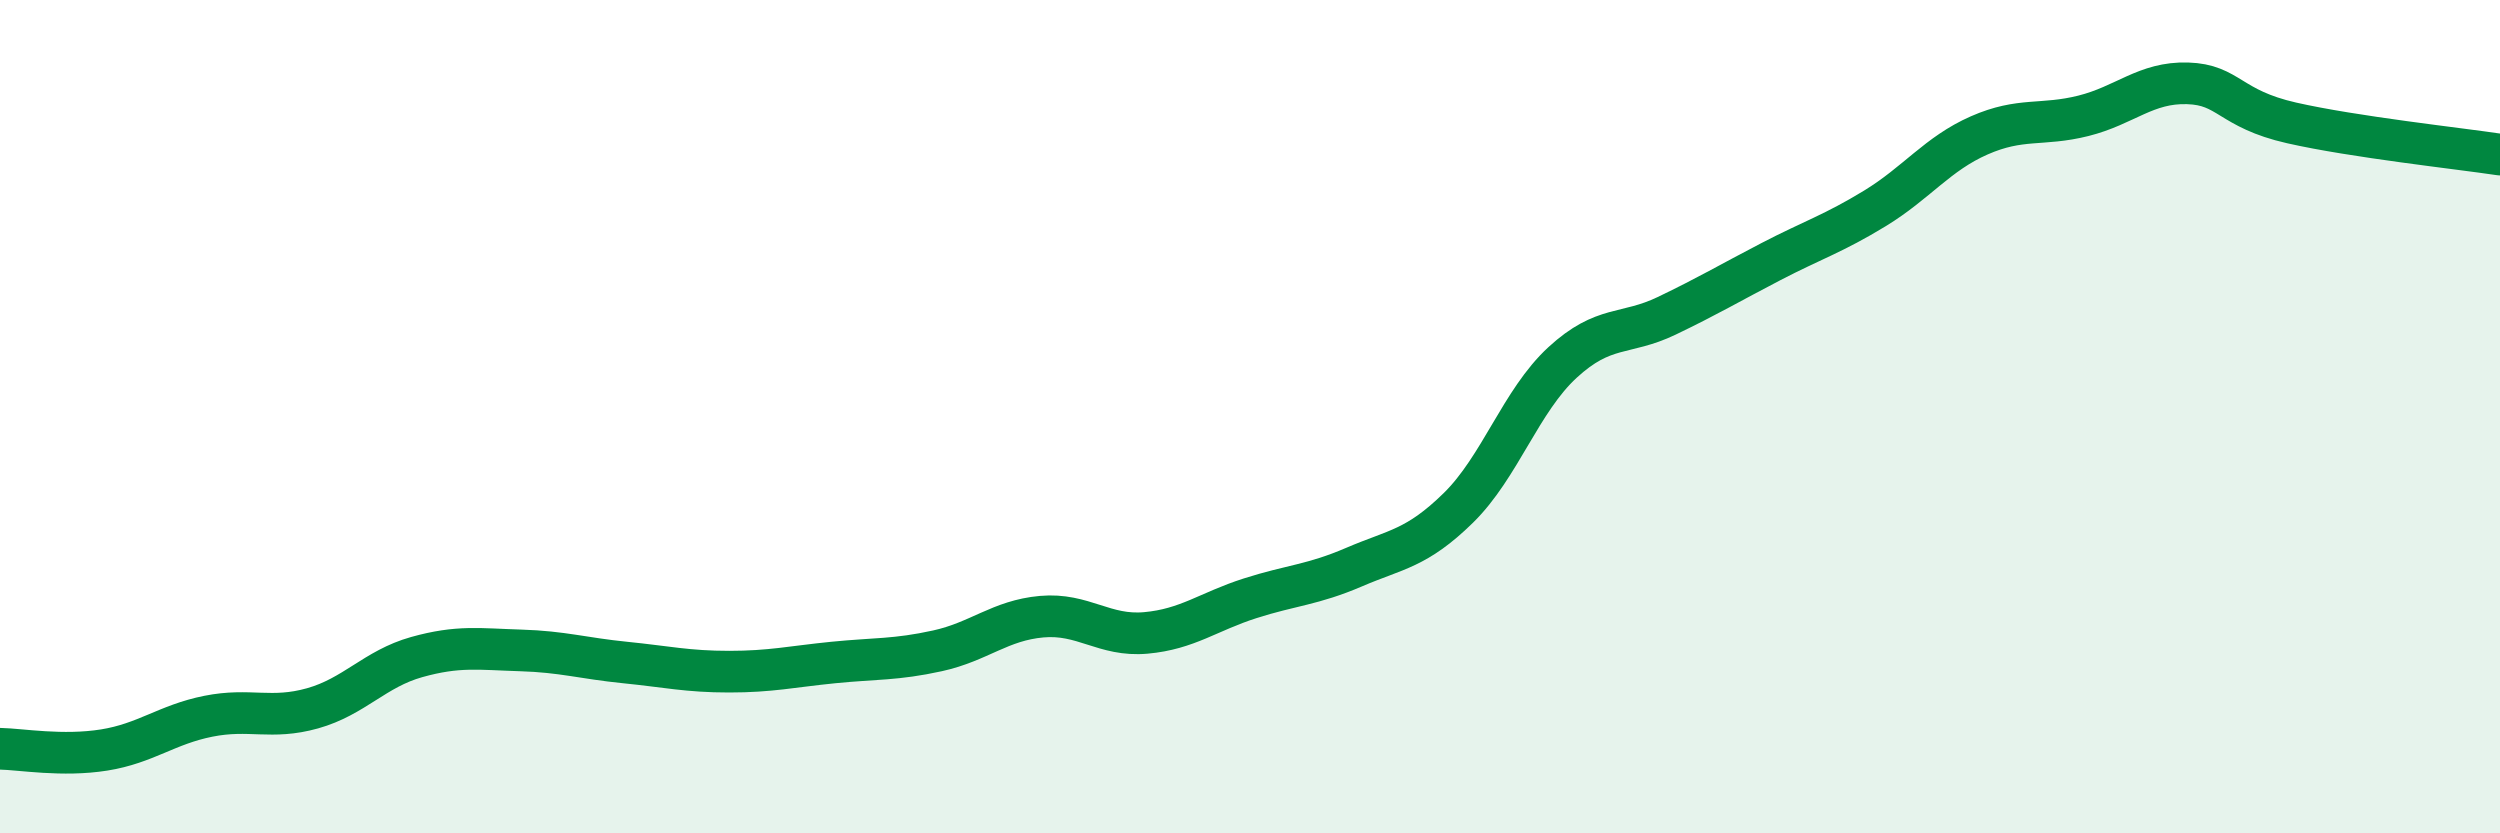 
    <svg width="60" height="20" viewBox="0 0 60 20" xmlns="http://www.w3.org/2000/svg">
      <path
        d="M 0,17.97 C 0.5,17.98 1.5,18.16 2.5,18 C 3.5,17.84 4,17.39 5,17.19 C 6,16.99 6.5,17.28 7.5,17 C 8.5,16.72 9,16.05 10,15.77 C 11,15.49 11.5,15.58 12.5,15.61 C 13.5,15.64 14,15.8 15,15.9 C 16,16 16.5,16.12 17.5,16.12 C 18.5,16.12 19,16 20,15.9 C 21,15.8 21.5,15.84 22.5,15.62 C 23.5,15.4 24,14.89 25,14.8 C 26,14.71 26.5,15.28 27.5,15.19 C 28.5,15.1 29,14.68 30,14.36 C 31,14.04 31.5,14.04 32.5,13.61 C 33.5,13.18 34,13.17 35,12.19 C 36,11.21 36.5,9.62 37.5,8.7 C 38.5,7.78 39,8.06 40,7.58 C 41,7.1 41.5,6.8 42.5,6.28 C 43.5,5.76 44,5.61 45,5 C 46,4.39 46.5,3.69 47.5,3.25 C 48.5,2.81 49,3.03 50,2.78 C 51,2.53 51.5,1.97 52.5,2 C 53.5,2.03 53.5,2.61 55,2.95 C 56.5,3.29 59,3.56 60,3.71L60 20L0 20Z"
        fill="#008740"
        opacity="0.1"
        stroke-linecap="round"
        stroke-linejoin="round"
      />
      <path
        d="M 0,17.97 C 0.5,17.98 1.5,18.16 2.5,18 C 3.5,17.84 4,17.39 5,17.19 C 6,16.99 6.5,17.28 7.5,17 C 8.5,16.72 9,16.05 10,15.77 C 11,15.49 11.5,15.58 12.5,15.61 C 13.5,15.64 14,15.8 15,15.9 C 16,16 16.5,16.12 17.5,16.12 C 18.5,16.12 19,16 20,15.9 C 21,15.8 21.5,15.84 22.5,15.62 C 23.5,15.4 24,14.89 25,14.8 C 26,14.71 26.5,15.28 27.5,15.19 C 28.5,15.1 29,14.68 30,14.36 C 31,14.04 31.5,14.04 32.5,13.61 C 33.5,13.18 34,13.17 35,12.19 C 36,11.21 36.5,9.62 37.5,8.7 C 38.5,7.78 39,8.06 40,7.58 C 41,7.1 41.5,6.8 42.5,6.28 C 43.5,5.76 44,5.61 45,5 C 46,4.39 46.5,3.69 47.5,3.25 C 48.5,2.81 49,3.03 50,2.78 C 51,2.53 51.5,1.97 52.5,2 C 53.5,2.03 53.5,2.61 55,2.95 C 56.5,3.29 59,3.56 60,3.71"
        stroke="#008740"
        stroke-width="1"
        fill="none"
        stroke-linecap="round"
        stroke-linejoin="round"
      />
    </svg>
  
